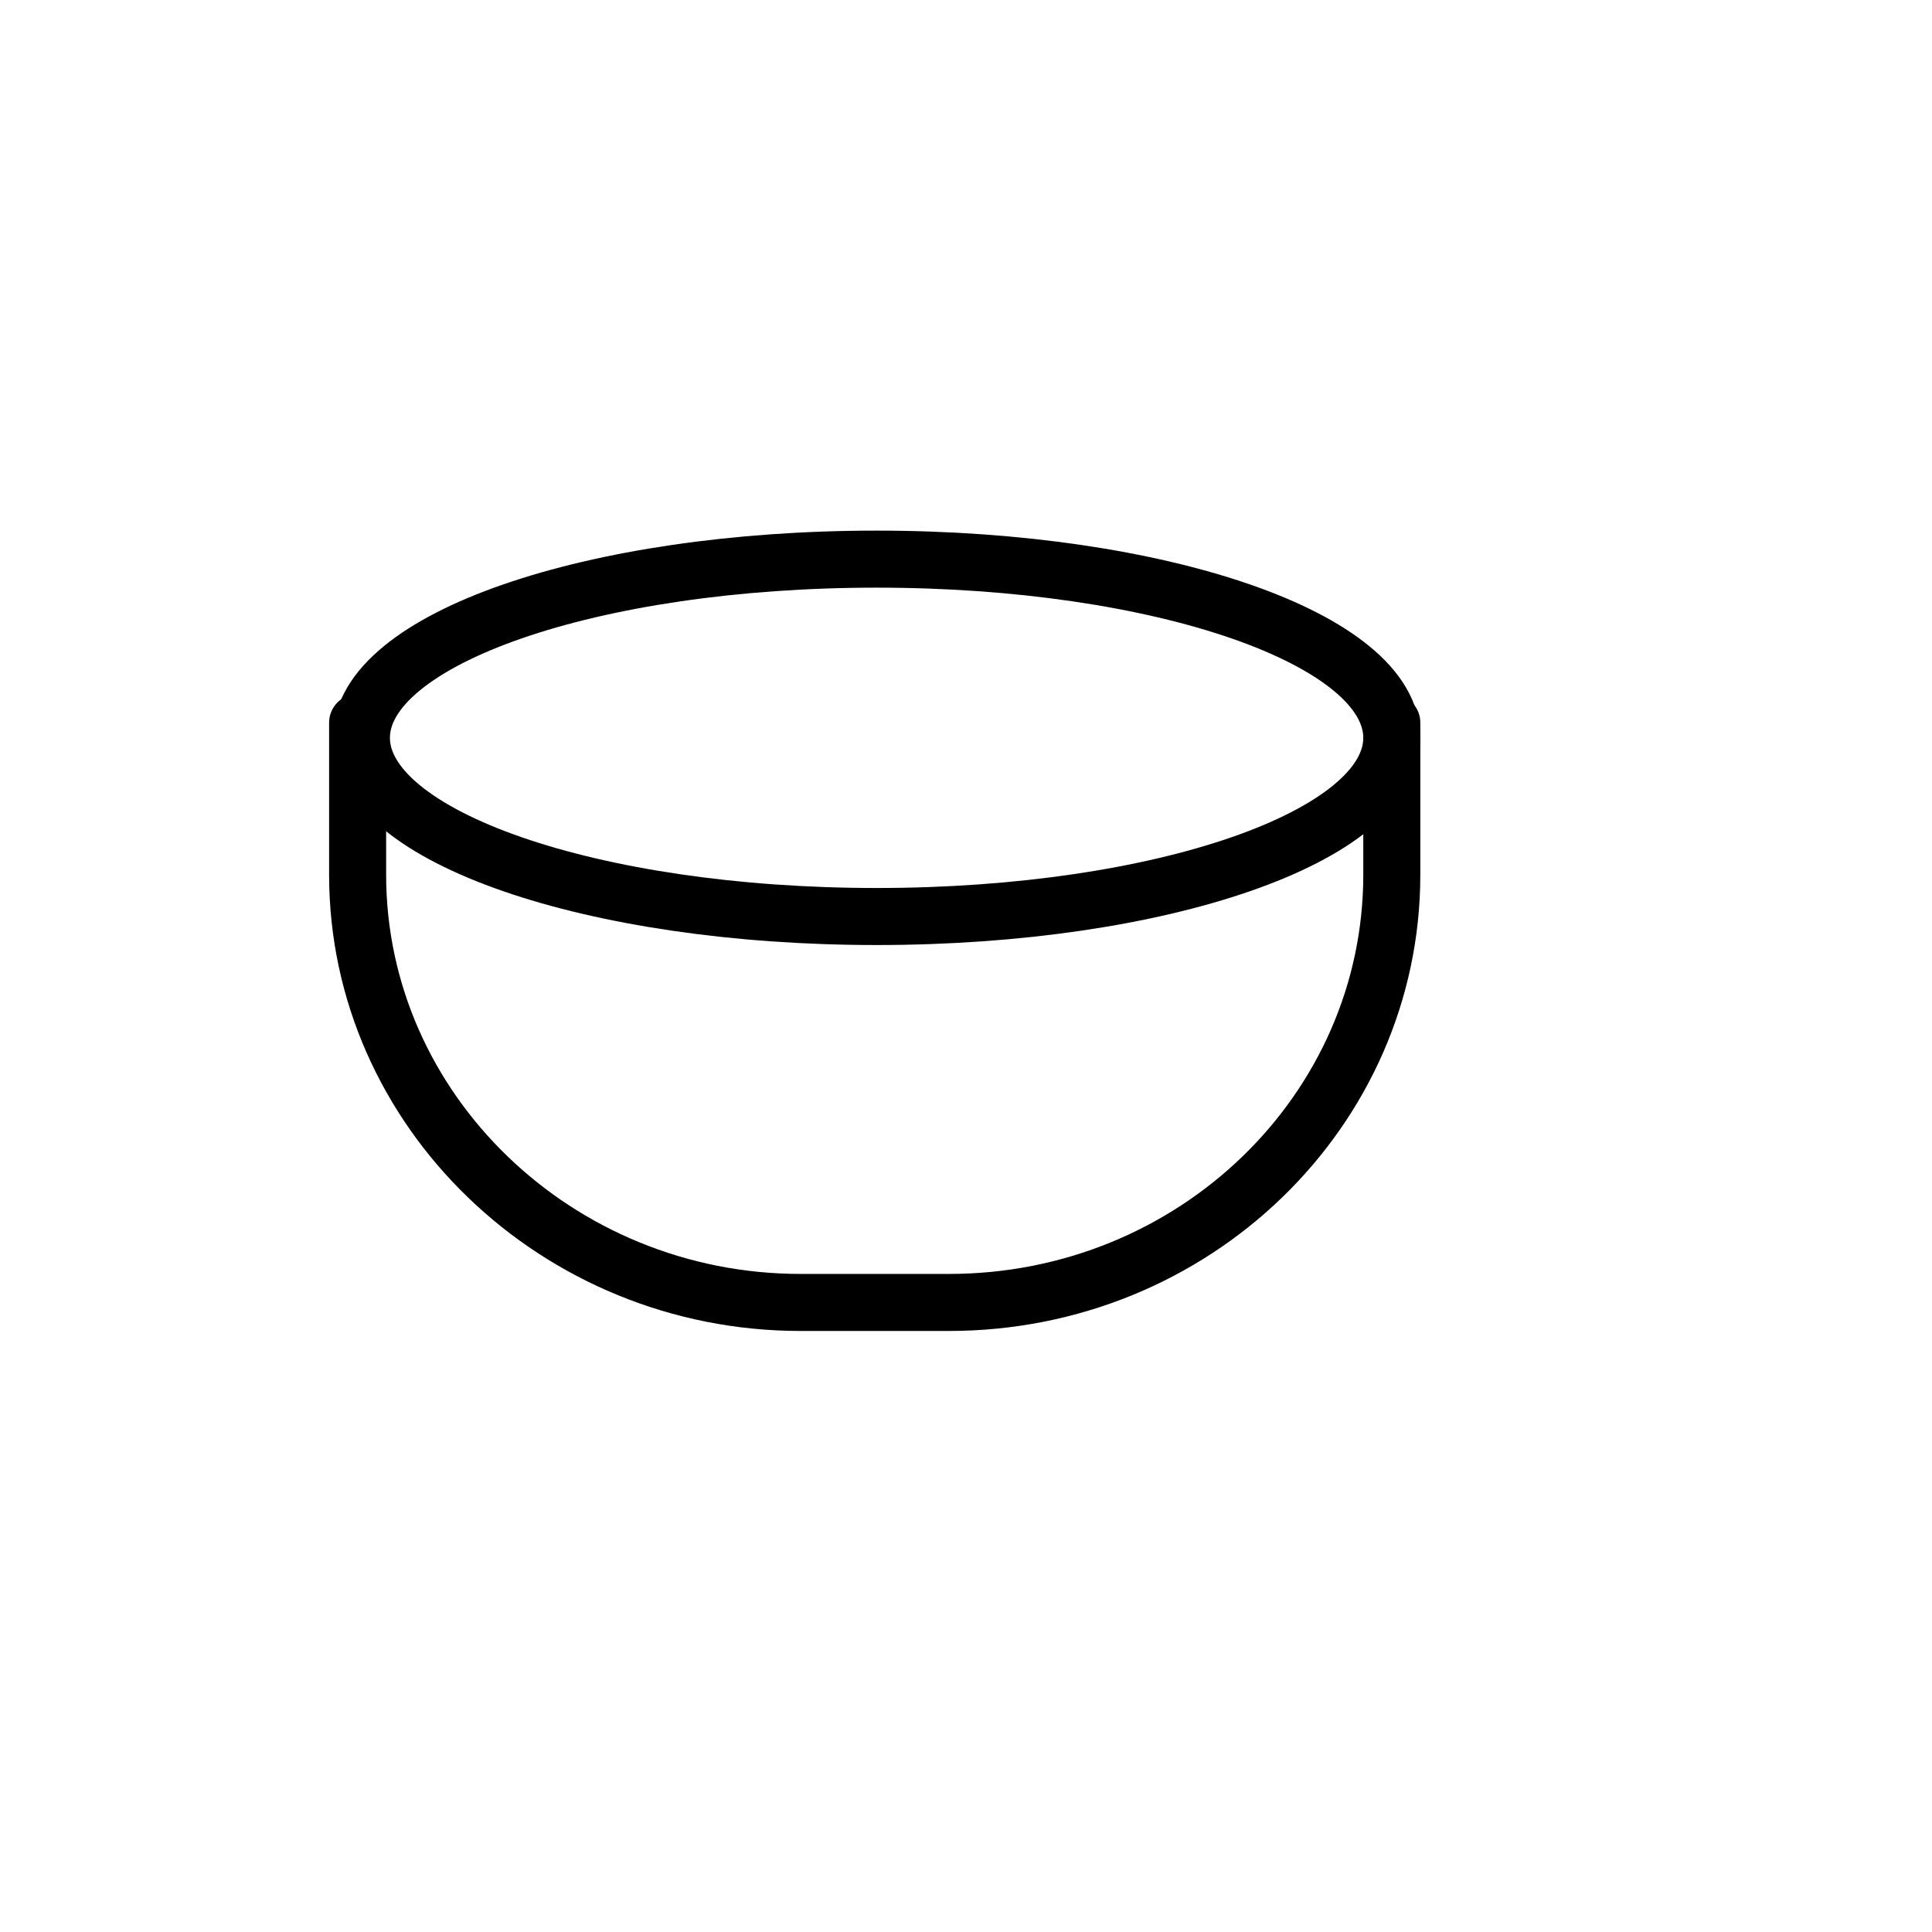 <?xml version="1.0" encoding="UTF-8"?>
<!-- Uploaded to: SVG Repo, www.svgrepo.com, Generator: SVG Repo Mixer Tools -->
<svg width="800px" height="800px" version="1.1" viewBox="144 144 512 512" xmlns="http://www.w3.org/2000/svg">
 <g fill="none" stroke="#000000" stroke-linecap="round" stroke-linejoin="round" stroke-miterlimit="10" stroke-width="3">
  <path transform="matrix(5.038 0 0 5.038 148.09 148.09)" d="m72.4 37.2v8c0 12.4-10.4 22.5-23.3 22.5h-7.8c-12.8 0-23.3-10.1-23.3-22.5v-8"/>
  <path transform="matrix(5.038 0 0 5.038 148.09 148.09)" d="m72.4 38c0 5.191-12.133 9.399-27.1 9.399-14.967 0-27.101-4.209-27.101-9.399 0-5.192 12.133-9.4 27.101-9.4 14.966 0 27.1 4.209 27.1 9.4"/>
 </g>
</svg>